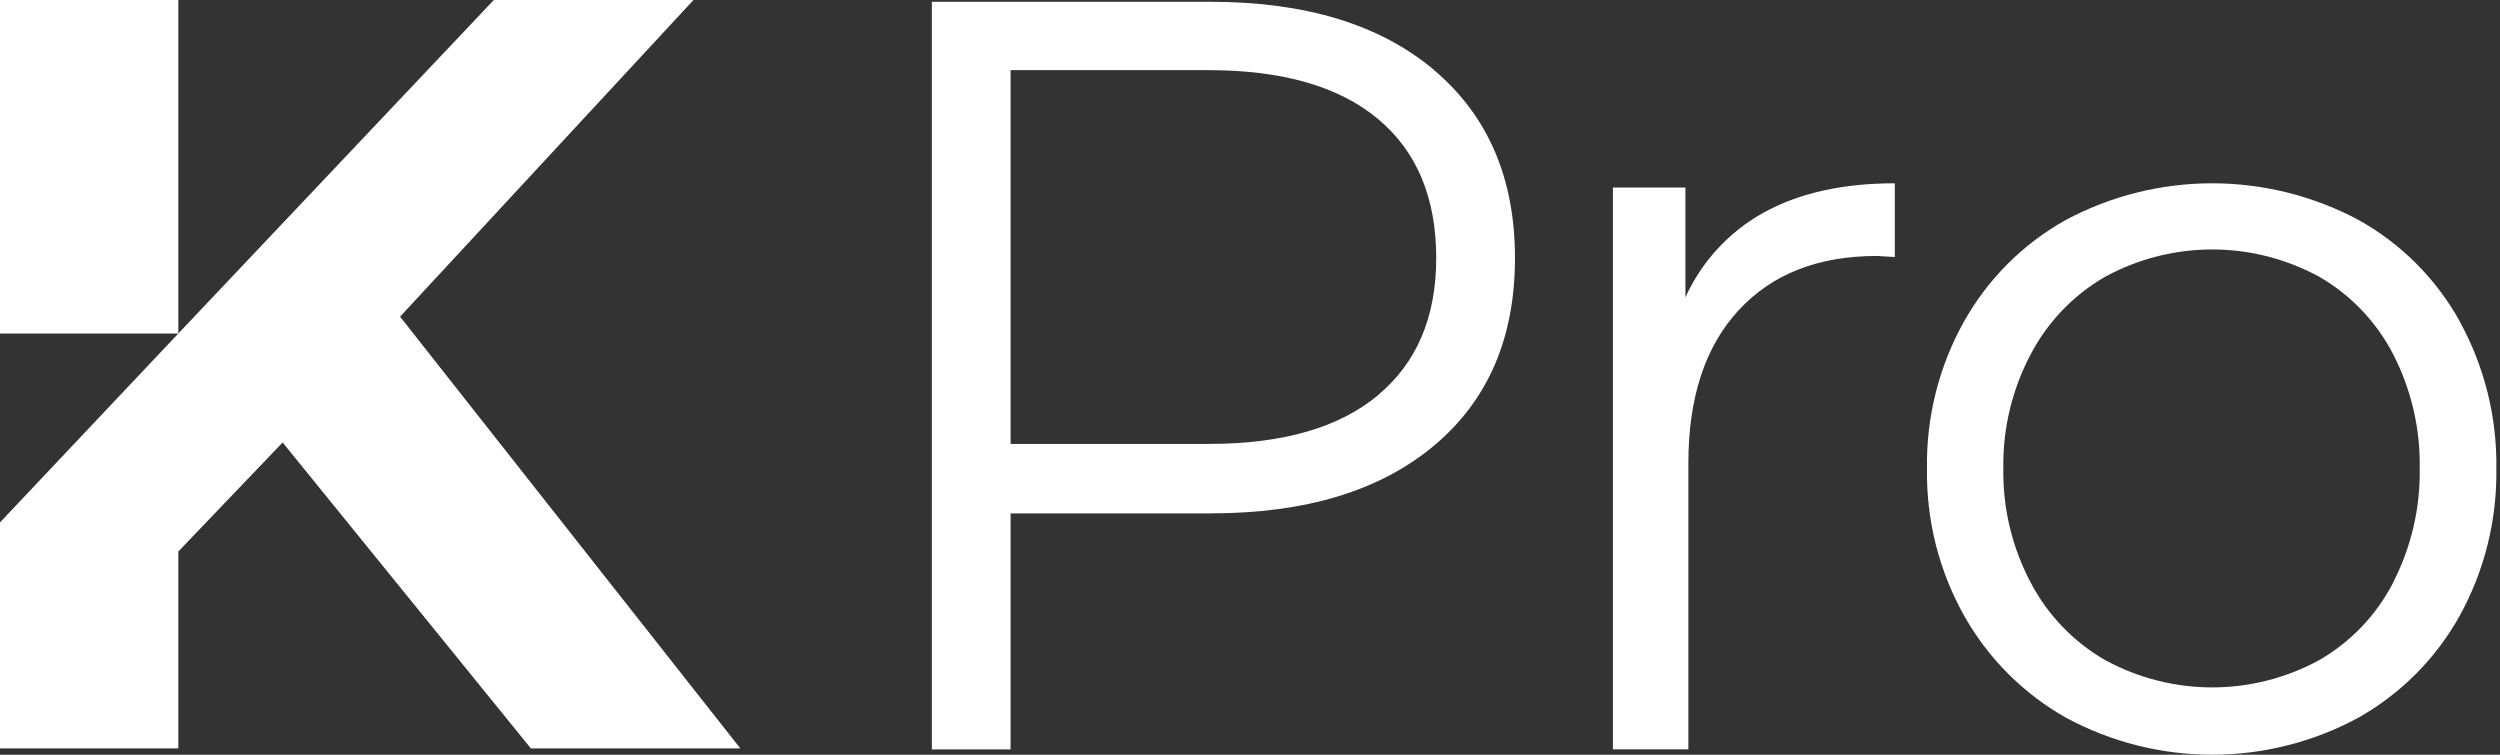 <svg width="106" height="32" viewBox="0 0 106 32" fill="none" xmlns="http://www.w3.org/2000/svg">
<rect x="0" y="0" width="106" height="32" fill="#333333" stroke="none"/>
<path d="M0 0V14.141H7.561V0H0ZM29.404 0H20.939L7.561 14.141L0 22.15V31.732H7.561V23.384L11.984 18.761L22.509 31.732H31.39L16.963 13.426L29.404 0ZM60.812 2.974C58.522 1.042 55.362 0.076 51.331 0.076H39.51V31.775H42.849V21.767H51.331C55.362 21.767 58.52 20.809 60.806 18.892C63.092 16.976 64.235 14.326 64.235 10.942C64.235 7.562 63.092 4.906 60.806 2.974H60.812ZM58.422 16.762C56.768 18.137 54.376 18.824 51.247 18.822H42.849V2.974H51.241C54.37 2.974 56.762 3.661 58.416 5.035C60.069 6.408 60.896 8.378 60.896 10.942C60.896 13.45 60.069 15.39 58.416 16.762H58.422ZM71.462 12.62V7.95H68.388V31.773H71.587V19.64C71.587 16.861 72.294 14.702 73.71 13.163C75.125 11.624 77.08 10.854 79.575 10.852L80.34 10.898V7.772C78.145 7.772 76.304 8.18 74.815 8.995C73.332 9.805 72.153 11.077 71.456 12.62H71.462ZM104.289 13.616C103.281 11.805 101.788 10.315 99.979 9.313C98.074 8.301 95.951 7.772 93.796 7.772C91.641 7.772 89.518 8.301 87.614 9.313C85.801 10.318 84.302 11.807 83.283 13.616C82.214 15.521 81.669 17.678 81.704 19.864C81.669 22.051 82.214 24.208 83.283 26.113C84.305 27.925 85.803 29.422 87.614 30.439C89.514 31.464 91.638 32 93.796 32C95.954 32 98.078 31.464 99.979 30.439C101.786 29.424 103.278 27.927 104.289 26.113C105.343 24.203 105.879 22.048 105.845 19.864C105.877 17.68 105.339 15.526 104.283 13.616H104.289ZM101.468 24.706C100.759 26.081 99.671 27.22 98.333 27.99C96.941 28.748 95.382 29.146 93.798 29.146C92.213 29.146 90.655 28.748 89.262 27.99C87.92 27.219 86.825 26.08 86.104 24.706C85.314 23.216 84.914 21.549 84.941 19.861C84.914 18.174 85.314 16.507 86.104 15.017C86.825 13.643 87.92 12.504 89.262 11.733C90.655 10.975 92.213 10.577 93.798 10.577C95.382 10.577 96.941 10.975 98.333 11.733C99.67 12.503 100.758 13.643 101.468 15.017C102.238 16.513 102.626 18.178 102.596 19.861C102.624 21.547 102.234 23.213 101.462 24.709L101.468 24.706Z" fill="white"/>
</svg>

